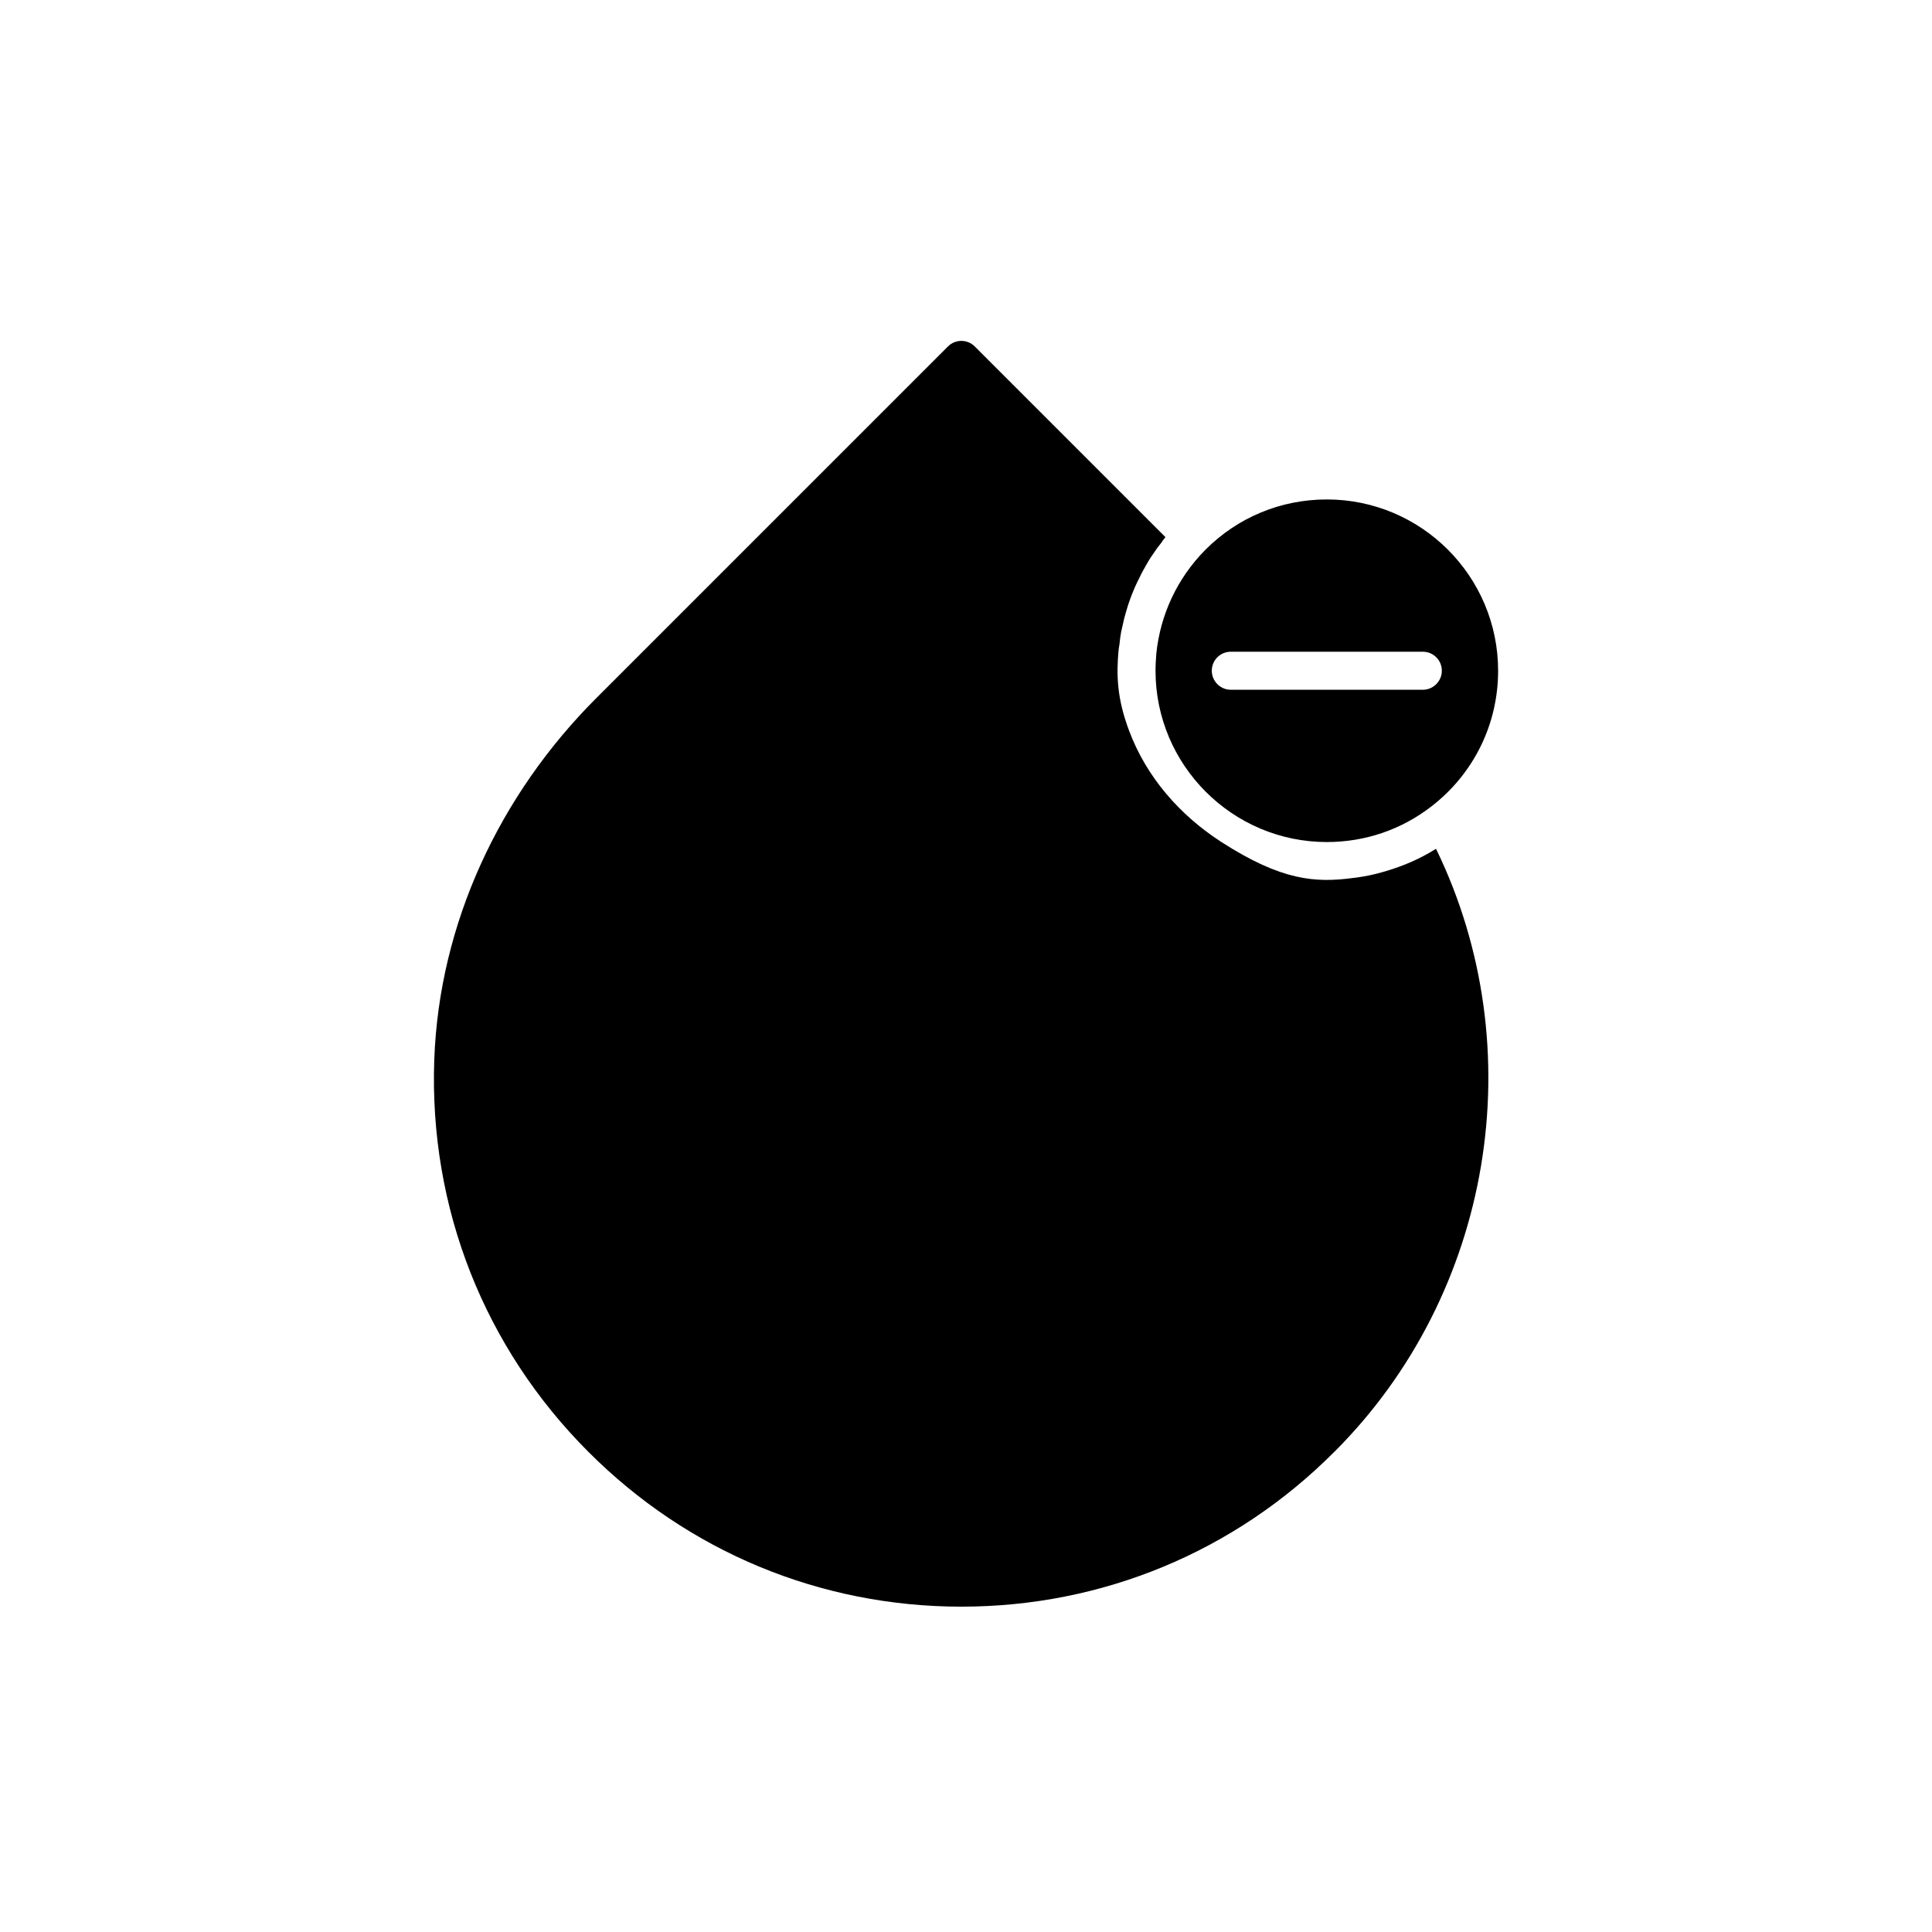 <?xml version="1.0" encoding="UTF-8"?>
<!-- Uploaded to: SVG Repo, www.svgrepo.com, Generator: SVG Repo Mixer Tools -->
<svg fill="#000000" width="800px" height="800px" version="1.1" viewBox="144 144 512 512" xmlns="http://www.w3.org/2000/svg">
 <g>
  <path d="m497.59 528.77c-26.348 26.449-61.465 41.012-98.797 41.012-37.383 0-72.449-14.559-98.848-41.012-27.609-27.609-42.27-64.738-40.859-103.98 1.309-36.125 17.332-70.18 42.926-95.773l93.203-93.203c1.965-1.965 5.141-1.965 7.106 0l50.531 50.531c-0.051 0.051-0.102 0.152-0.152 0.203-0.352 0.402-0.656 0.855-0.957 1.309-0.754 0.906-1.461 1.863-2.066 2.82-0.402 0.555-0.754 1.109-1.109 1.664-0.555 0.906-1.059 1.812-1.562 2.719-0.352 0.605-0.656 1.211-0.957 1.863-0.453 0.906-0.906 1.812-1.309 2.719-0.25 0.656-0.555 1.309-0.805 1.965-0.352 0.906-0.707 1.863-1.008 2.82-0.203 0.656-0.402 1.359-0.605 2.016-0.301 1.008-0.555 2.016-0.754 3.023-0.152 0.656-0.301 1.309-0.453 1.965-0.203 1.109-0.352 2.266-0.453 3.375-0.102 0.605-0.203 1.16-0.25 1.715-0.555 6.246-0.453 12.496 2.82 21.16 4.586 12.242 13.402 22.32 24.383 29.422 16.02 10.328 24.988 10.883 34.914 9.574l1.211-0.152c2.168-0.301 4.332-0.754 6.449-1.359 0.402-0.102 0.805-0.25 1.211-0.352 4.586-1.359 9.02-3.273 13.098-5.844 0.051 0 0.051 0 0.102 0.051 25.691 52.945 14.961 117.89-27.008 159.75z"/>
  <path d="m495.62 276.36c-12.191 0-23.629 4.734-32.242 13.402-7.406 7.508-11.891 17.129-12.949 27.508-0.102 1.461-0.203 2.973-0.203 4.484 0 24.988 20.355 45.395 45.395 45.395 10.176 0 19.75-3.273 27.762-9.473 11.184-8.664 17.633-21.766 17.633-35.922 0-25.039-20.355-45.395-45.395-45.395zm25.441 50.434h-50.883c-2.769 0-5.039-2.266-5.039-5.039 0-2.82 2.266-5.039 5.039-5.039h50.883c2.769 0 5.039 2.215 5.039 5.039 0 2.769-2.266 5.039-5.039 5.039z" fill-rule="evenodd"/>
 </g>
</svg>